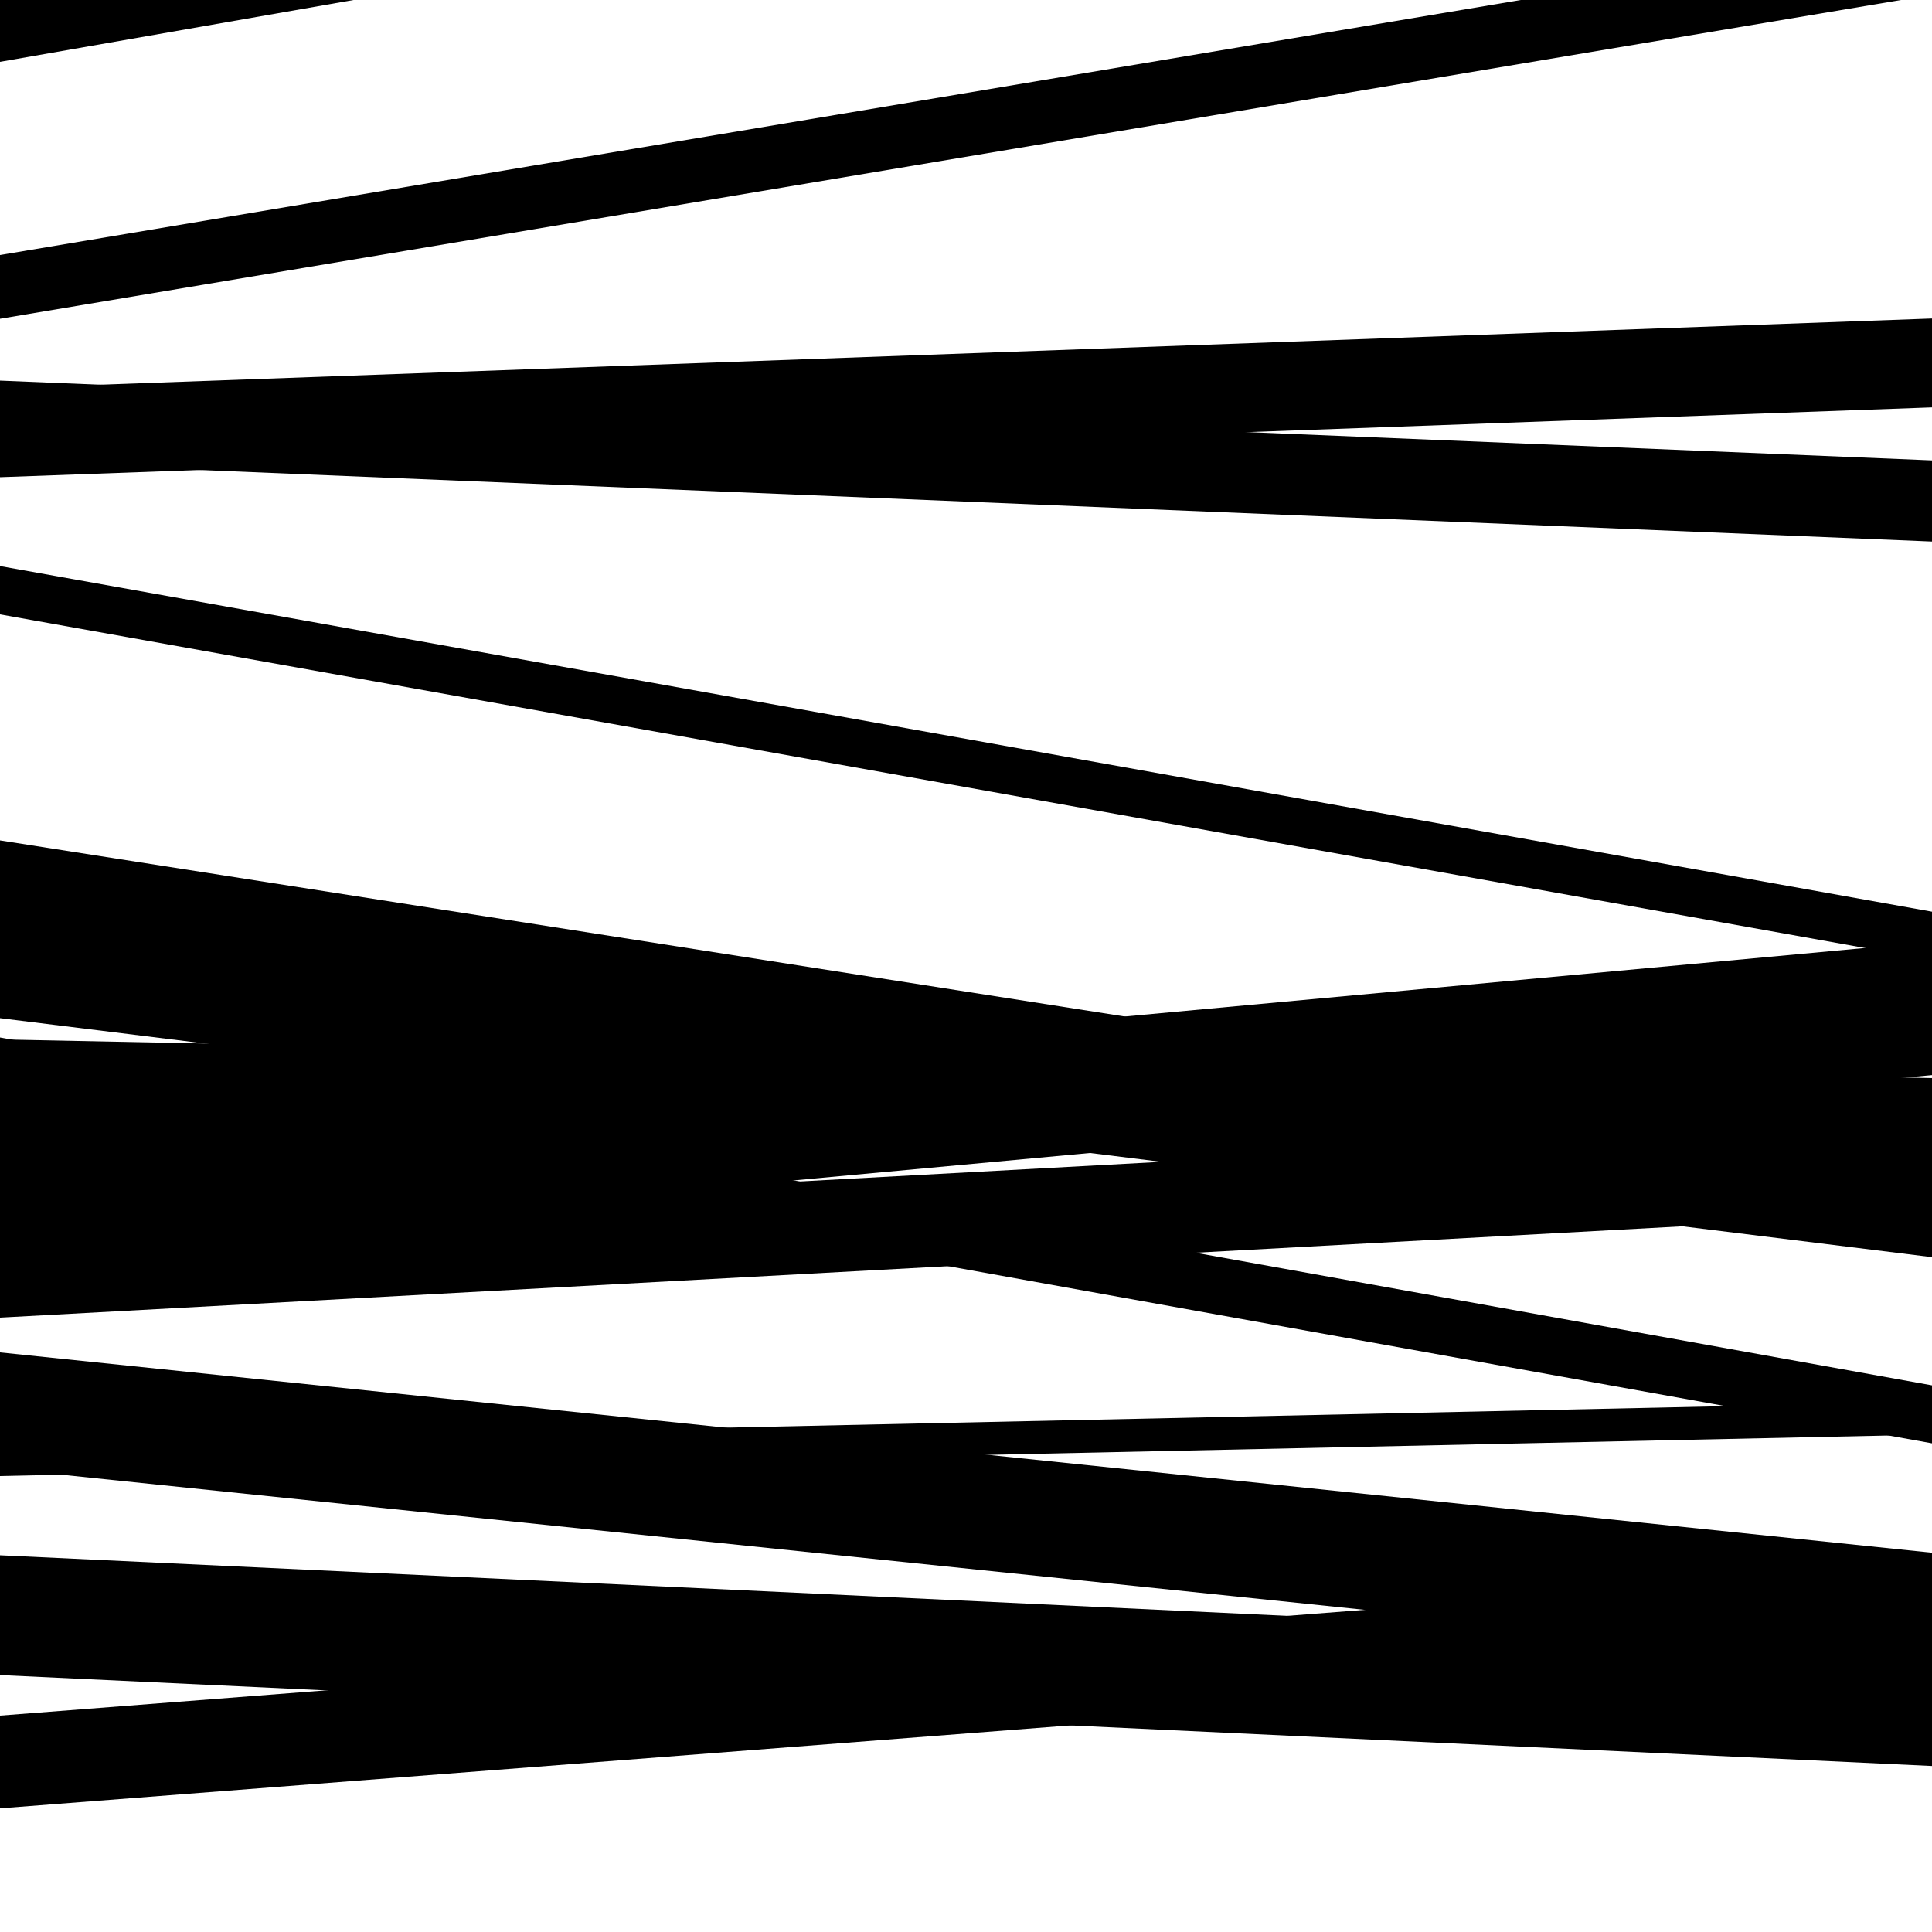 <svg viewBox="0 0 1000 1000" height="1000" width="1000" xmlns="http://www.w3.org/2000/svg">
<rect x="0" y="0" width="1000" height="1000" fill="#ffffff"></rect>
<path opacity="0.8" d="M 0 580 L 1000 600 L 1000 558 L 0 538 Z" fill="hsl(159, 15%, 50%)"></path>
<path opacity="0.8" d="M 0 760 L 1000 863.683 L 1000 803.683 L 0 700 Z" fill="hsl(164, 25%, 70%)"></path>
<path opacity="0.8" d="M 0 936 L 1000 858.493 L 1000 810.493 L 0 888 Z" fill="hsl(169, 30%, 90%)"></path>
<path opacity="0.8" d="M 0 239 L 1000 280.304 L 1000 238.304 L 0 197 Z" fill="hsl(154, 10%, 30%)"></path>
<path opacity="0.8" d="M 0 527 L 1000 650.704 L 1000 590.704 L 0 467 Z" fill="hsl(159, 15%, 50%)"></path>
<path opacity="0.8" d="M 0 682 L 1000 627.715 L 1000 579.715 L 0 634 Z" fill="hsl(164, 25%, 70%)"></path>
<path opacity="0.8" d="M 0 867 L 1000 914.068 L 1000 852.068 L 0 805 Z" fill="hsl(169, 30%, 90%)"></path>
<path opacity="0.8" d="M 0 165 L 1000 -2.689 L 1000 -35.689 L 0 132 Z" fill="hsl(154, 10%, 30%)"></path>
<path opacity="0.8" d="M 0 318 L 1000 496.888 L 1000 471.888 L 0 293 Z" fill="hsl(159, 15%, 50%)"></path>
<path opacity="0.8" d="M 0 567 L 1000 747.061 L 1000 717.061 L 0 537 Z" fill="hsl(164, 25%, 70%)"></path>
<path opacity="0.8" d="M 0 764 L 1000 742.531 L 1000 725.531 L 0 747 Z" fill="hsl(169, 30%, 90%)"></path>
<path opacity="0.8" d="M 0 32 L 1000 -142.872 L 1000 -202.872 L 0 -28 Z" fill="hsl(154, 10%, 30%)"></path>
<path opacity="0.8" d="M 0 247 L 1000 210.861 L 1000 164.861 L 0 201 Z" fill="hsl(159, 15%, 50%)"></path>
<path opacity="0.8" d="M 0 480 L 1000 636.536 L 1000 591.536 L 0 435 Z" fill="hsl(164, 25%, 70%)"></path>
<path opacity="0.8" d="M 0 649 L 1000 556.465 L 1000 487.465 L 0 580 Z" fill="hsl(169, 30%, 90%)"></path>
</svg>